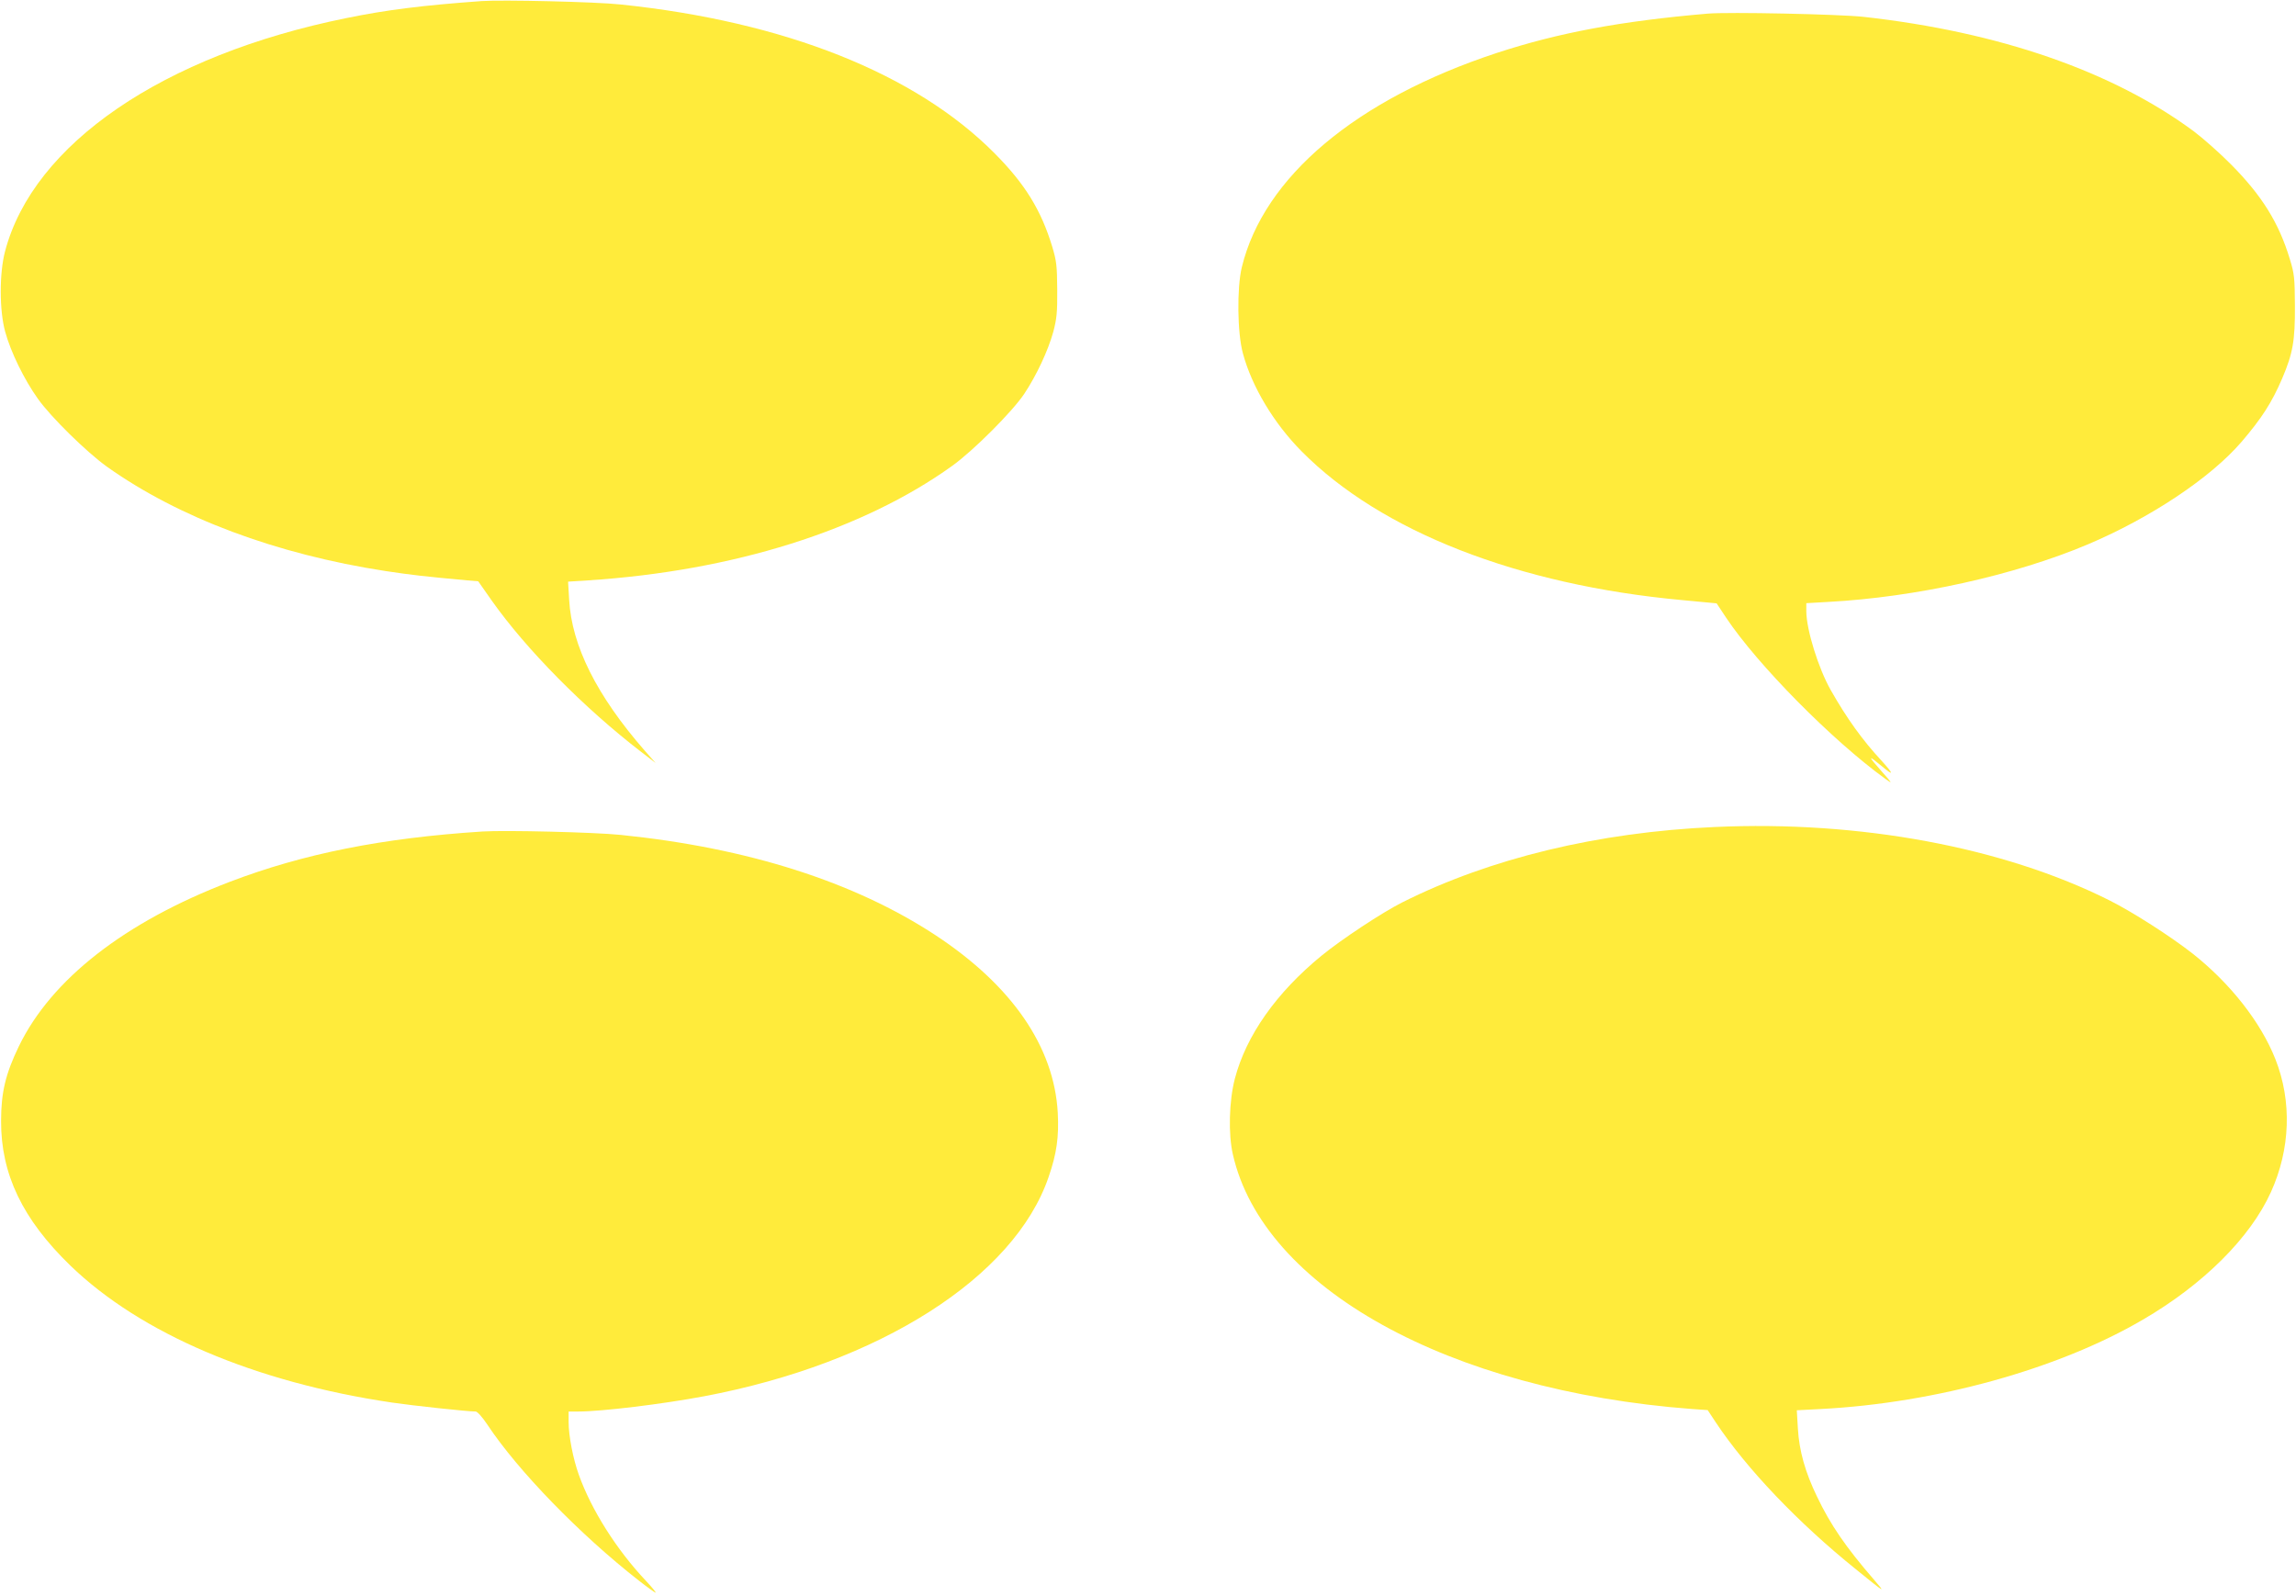 <?xml version="1.0" standalone="no"?>
<!DOCTYPE svg PUBLIC "-//W3C//DTD SVG 20010904//EN"
 "http://www.w3.org/TR/2001/REC-SVG-20010904/DTD/svg10.dtd">
<svg version="1.0" xmlns="http://www.w3.org/2000/svg"
 width="1280pt" height="890pt" viewBox="0 0 1280 890"
 preserveAspectRatio="xMidYMid meet">
<g transform="translate(0,890) scale(0.1,-0.1)"
fill="#ffeb3b" stroke="none">
<path d="M2685 8894 c-331 -24 -530 -49 -755 -95 -1021 -207 -1745 -702 -1902
-1301 -32 -121 -32 -329 1 -448 31 -113 105 -265 182 -373 73 -103 271 -297
385 -379 401 -285 943 -488 1554 -582 146 -22 216 -30 456 -52 l60 -5 75 -107
c192 -272 516 -600 832 -843 l82 -63 -61 69 c-268 307 -407 586 -421 841 l-6
101 109 7 c810 52 1532 279 2033 639 116 83 335 302 401 401 69 104 133 241
162 346 19 72 23 108 22 235 -1 134 -4 160 -28 240 -62 204 -152 350 -321 520
-440 444 -1170 735 -2085 830 -136 15 -664 27 -775 19z"/>
<path d="M9520 8824 c-488 -42 -833 -107 -1175 -219 -786 -259 -1300 -692
-1422 -1195 -28 -116 -25 -367 6 -480 50 -186 173 -391 328 -547 441 -446
1206 -745 2122 -829 l191 -18 53 -80 c174 -261 590 -683 887 -898 43 -31 42
-29 -25 47 -73 82 -72 88 6 23 68 -57 68 -46 -1 30 -107 115 -195 238 -283
393 -70 123 -136 337 -137 440 l0 46 122 7 c486 26 1038 148 1448 321 349 148
683 370 856 571 113 132 169 219 227 354 60 141 72 211 71 405 -1 154 -3 178
-28 259 -61 203 -155 354 -326 527 -63 64 -158 148 -210 187 -451 334 -1085
554 -1840 638 -137 15 -754 28 -870 18z"/>
<path d="M9559 4289 c-649 -29 -1251 -174 -1741 -420 -112 -56 -340 -207 -450
-297 -253 -207 -421 -446 -484 -687 -32 -123 -37 -307 -11 -421 169 -745 1201
-1317 2560 -1420 l87 -6 45 -68 c172 -259 460 -561 782 -820 169 -137 167
-135 98 -55 -154 178 -240 303 -315 460 -66 136 -100 256 -107 381 l-6 101
134 7 c641 33 1326 223 1795 498 337 196 599 457 714 711 109 240 118 507 25
742 -81 205 -250 421 -461 588 -121 95 -336 233 -464 297 -592 297 -1394 446
-2201 409z"/>
<path d="M2690 4264 c-559 -36 -999 -124 -1410 -281 -585 -224 -994 -543
-1175 -917 -74 -153 -99 -257 -99 -416 -1 -297 120 -548 386 -806 392 -379
1030 -651 1793 -764 115 -17 421 -50 467 -50 9 0 37 -31 65 -73 170 -257 517
-614 845 -870 47 -37 89 -67 93 -67 4 0 -20 30 -54 66 -165 175 -304 396 -374
591 -32 89 -57 217 -57 294 l0 59 53 0 c131 0 468 41 702 85 977 184 1730 663
1921 1223 45 130 58 223 51 357 -20 368 -255 710 -682 991 -452 297 -1046 487
-1755 559 -145 15 -644 27 -770 19z"/>
</g>
</svg>
